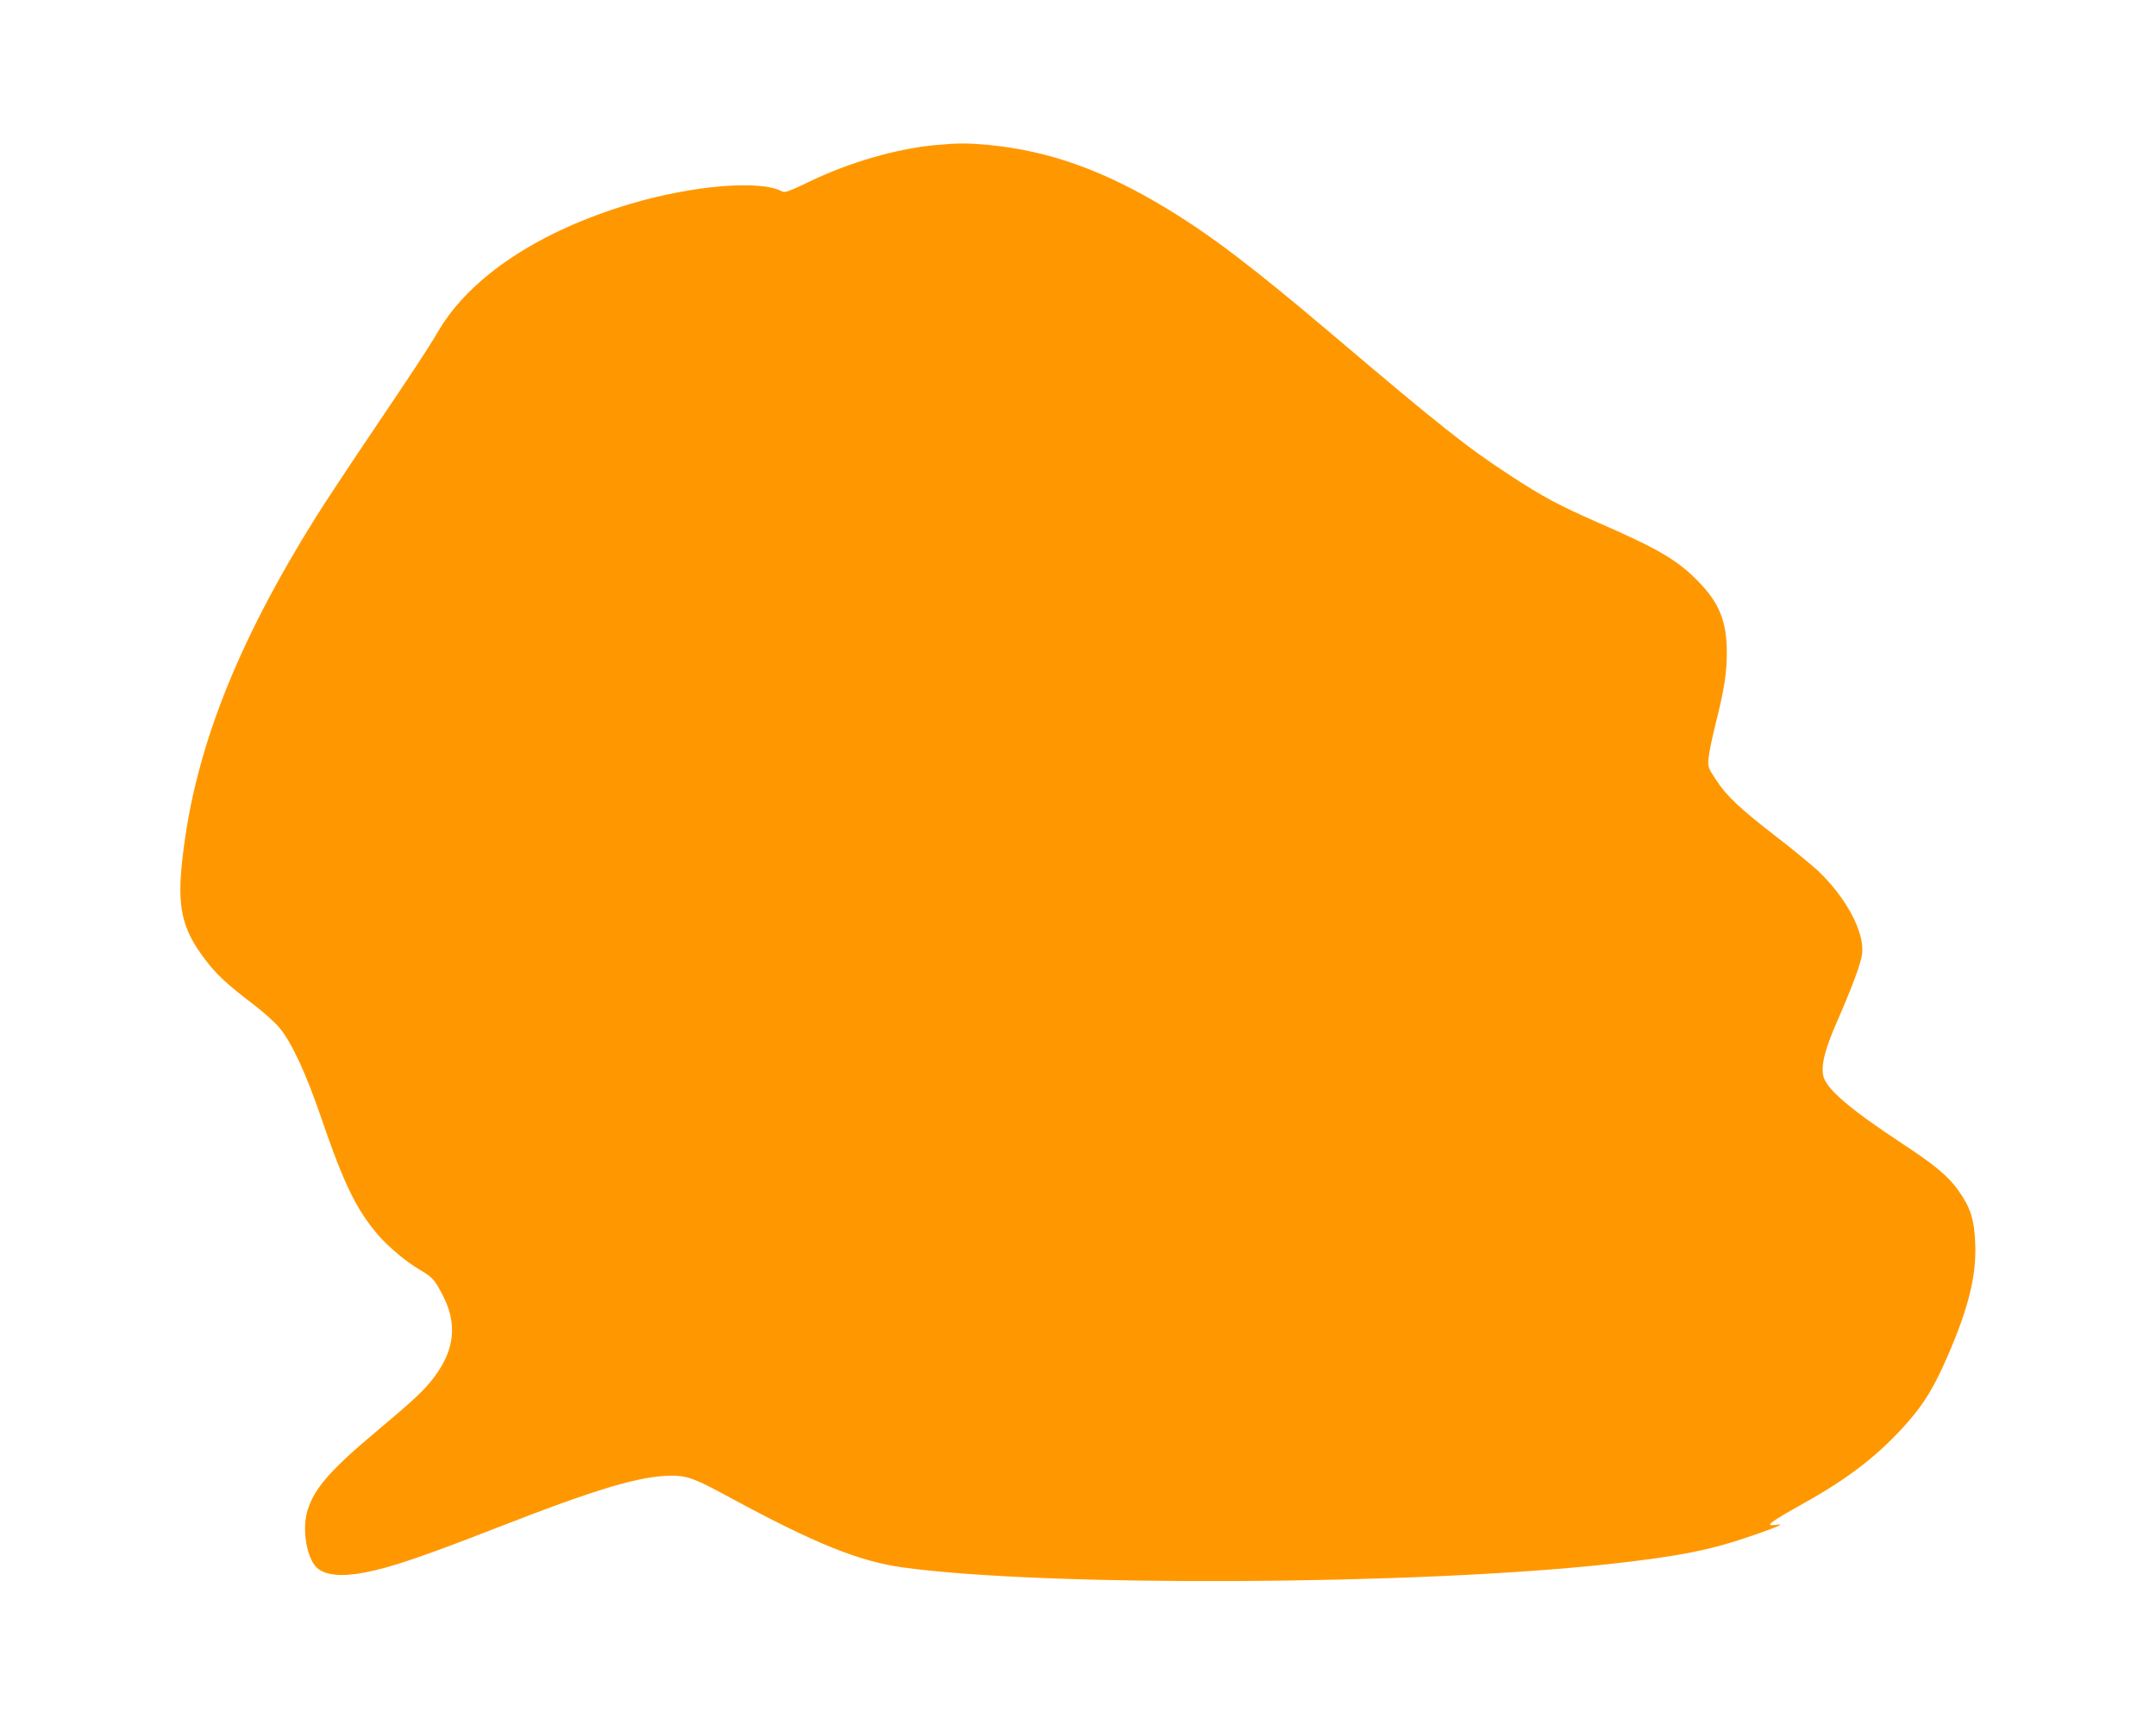 <?xml version="1.0" standalone="no"?>
<!DOCTYPE svg PUBLIC "-//W3C//DTD SVG 20010904//EN"
 "http://www.w3.org/TR/2001/REC-SVG-20010904/DTD/svg10.dtd">
<svg version="1.0" xmlns="http://www.w3.org/2000/svg"
 width="1280pt" height="1024pt" viewBox="0 0 1280 1024"
 preserveAspectRatio="xMidYMid meet">
<g transform="translate(0,1024) scale(0.1,-0.1)"
fill="#ff9800" stroke="none">
<path d="M5555 9379 c-234 -22 -511 -102 -749 -217 -116 -56 -147 -67 -162
-59 -126 71 -532 37 -904 -74 -537 -160 -945 -430 -1135 -750 -67 -114 -136
-218 -386 -589 -136 -201 -292 -437 -347 -525 -467 -748 -714 -1375 -787
-2005 -36 -300 -8 -430 132 -615 67 -89 133 -150 292 -271 58 -44 128 -107
154 -140 70 -86 154 -267 242 -524 138 -402 210 -550 343 -705 57 -65 162
-154 237 -198 82 -49 93 -60 140 -149 92 -173 76 -329 -48 -494 -58 -77 -126
-140 -347 -325 -266 -223 -364 -334 -404 -464 -35 -110 -6 -286 57 -343 49
-44 146 -53 282 -27 151 29 336 91 775 262 609 238 864 313 1050 313 93 -1
136 -17 344 -130 504 -273 767 -379 1028 -415 849 -116 3041 -105 4188 20 426
47 611 84 870 175 151 53 177 66 123 58 -70 -10 -40 13 172 132 269 150 448
291 615 482 95 109 155 209 229 379 128 293 175 484 168 674 -5 144 -28 217
-101 319 -60 85 -140 151 -341 283 -311 205 -446 323 -461 399 -12 66 11 156
81 316 95 219 142 345 150 405 17 127 -95 336 -262 494 -38 35 -147 125 -243
199 -219 169 -298 243 -361 339 -49 74 -50 77 -45 133 3 32 21 120 40 195 53
211 68 307 68 430 0 185 -45 295 -172 424 -124 126 -235 191 -595 348 -230
101 -324 151 -520 279 -254 166 -408 287 -1076 854 -454 384 -701 572 -962
730 -376 228 -699 343 -1061 378 -123 11 -180 11 -311 -1z"/>
</g>
</svg>
